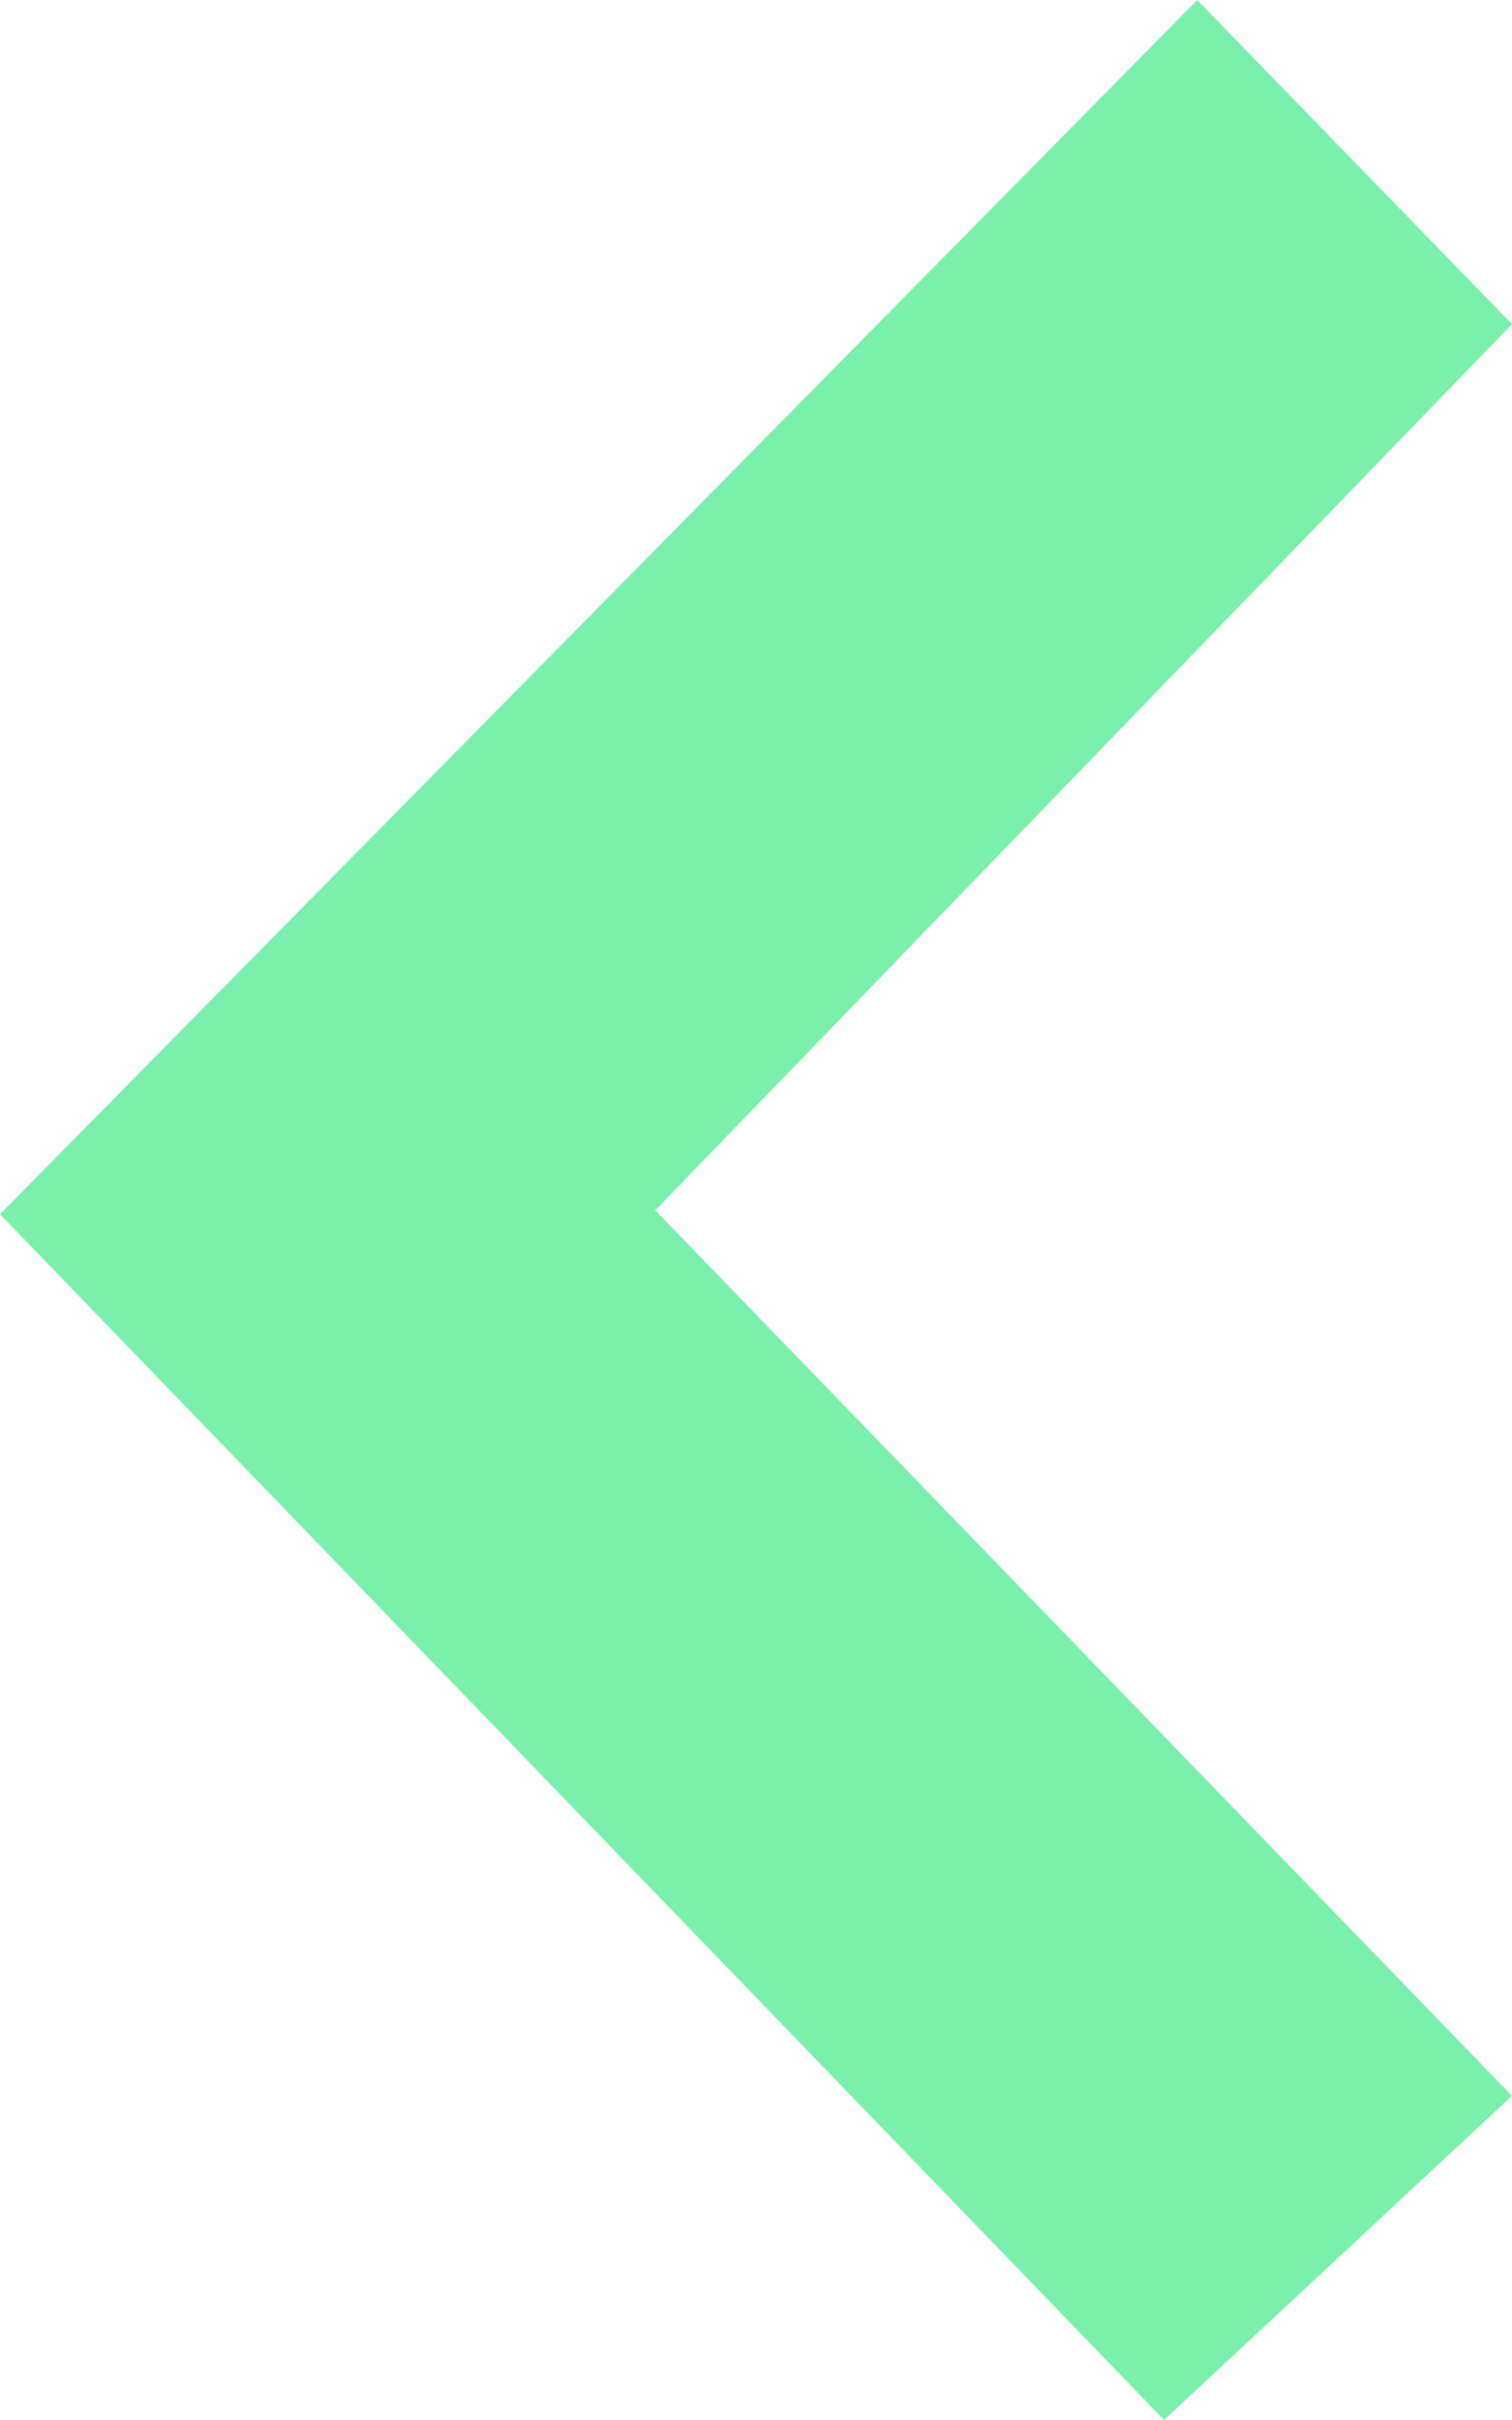 <?xml version="1.0" encoding="UTF-8"?>
<svg width="10px" height="16px" viewBox="0 0 10 16" version="1.1" xmlns="http://www.w3.org/2000/svg" xmlns:xlink="http://www.w3.org/1999/xlink">
    <title>icons/chevron-left</title>
    <g id="Startseite" stroke="none" stroke-width="1" fill="none" fill-rule="evenodd">
        <g id="m_Startseite-menu-eben-02-Unternehmen" transform="translate(-23, -92)" fill="#7BF0AC" fill-rule="nonzero">
            <g id="icons/chevron-left" transform="translate(23, 92)">
                <polygon id="icons/chevron-down" points="7.699 16 10 13.857 4.334 8.002 10 2.143 7.918 0 0 8.028"></polygon>
            </g>
        </g>
    </g>
</svg>